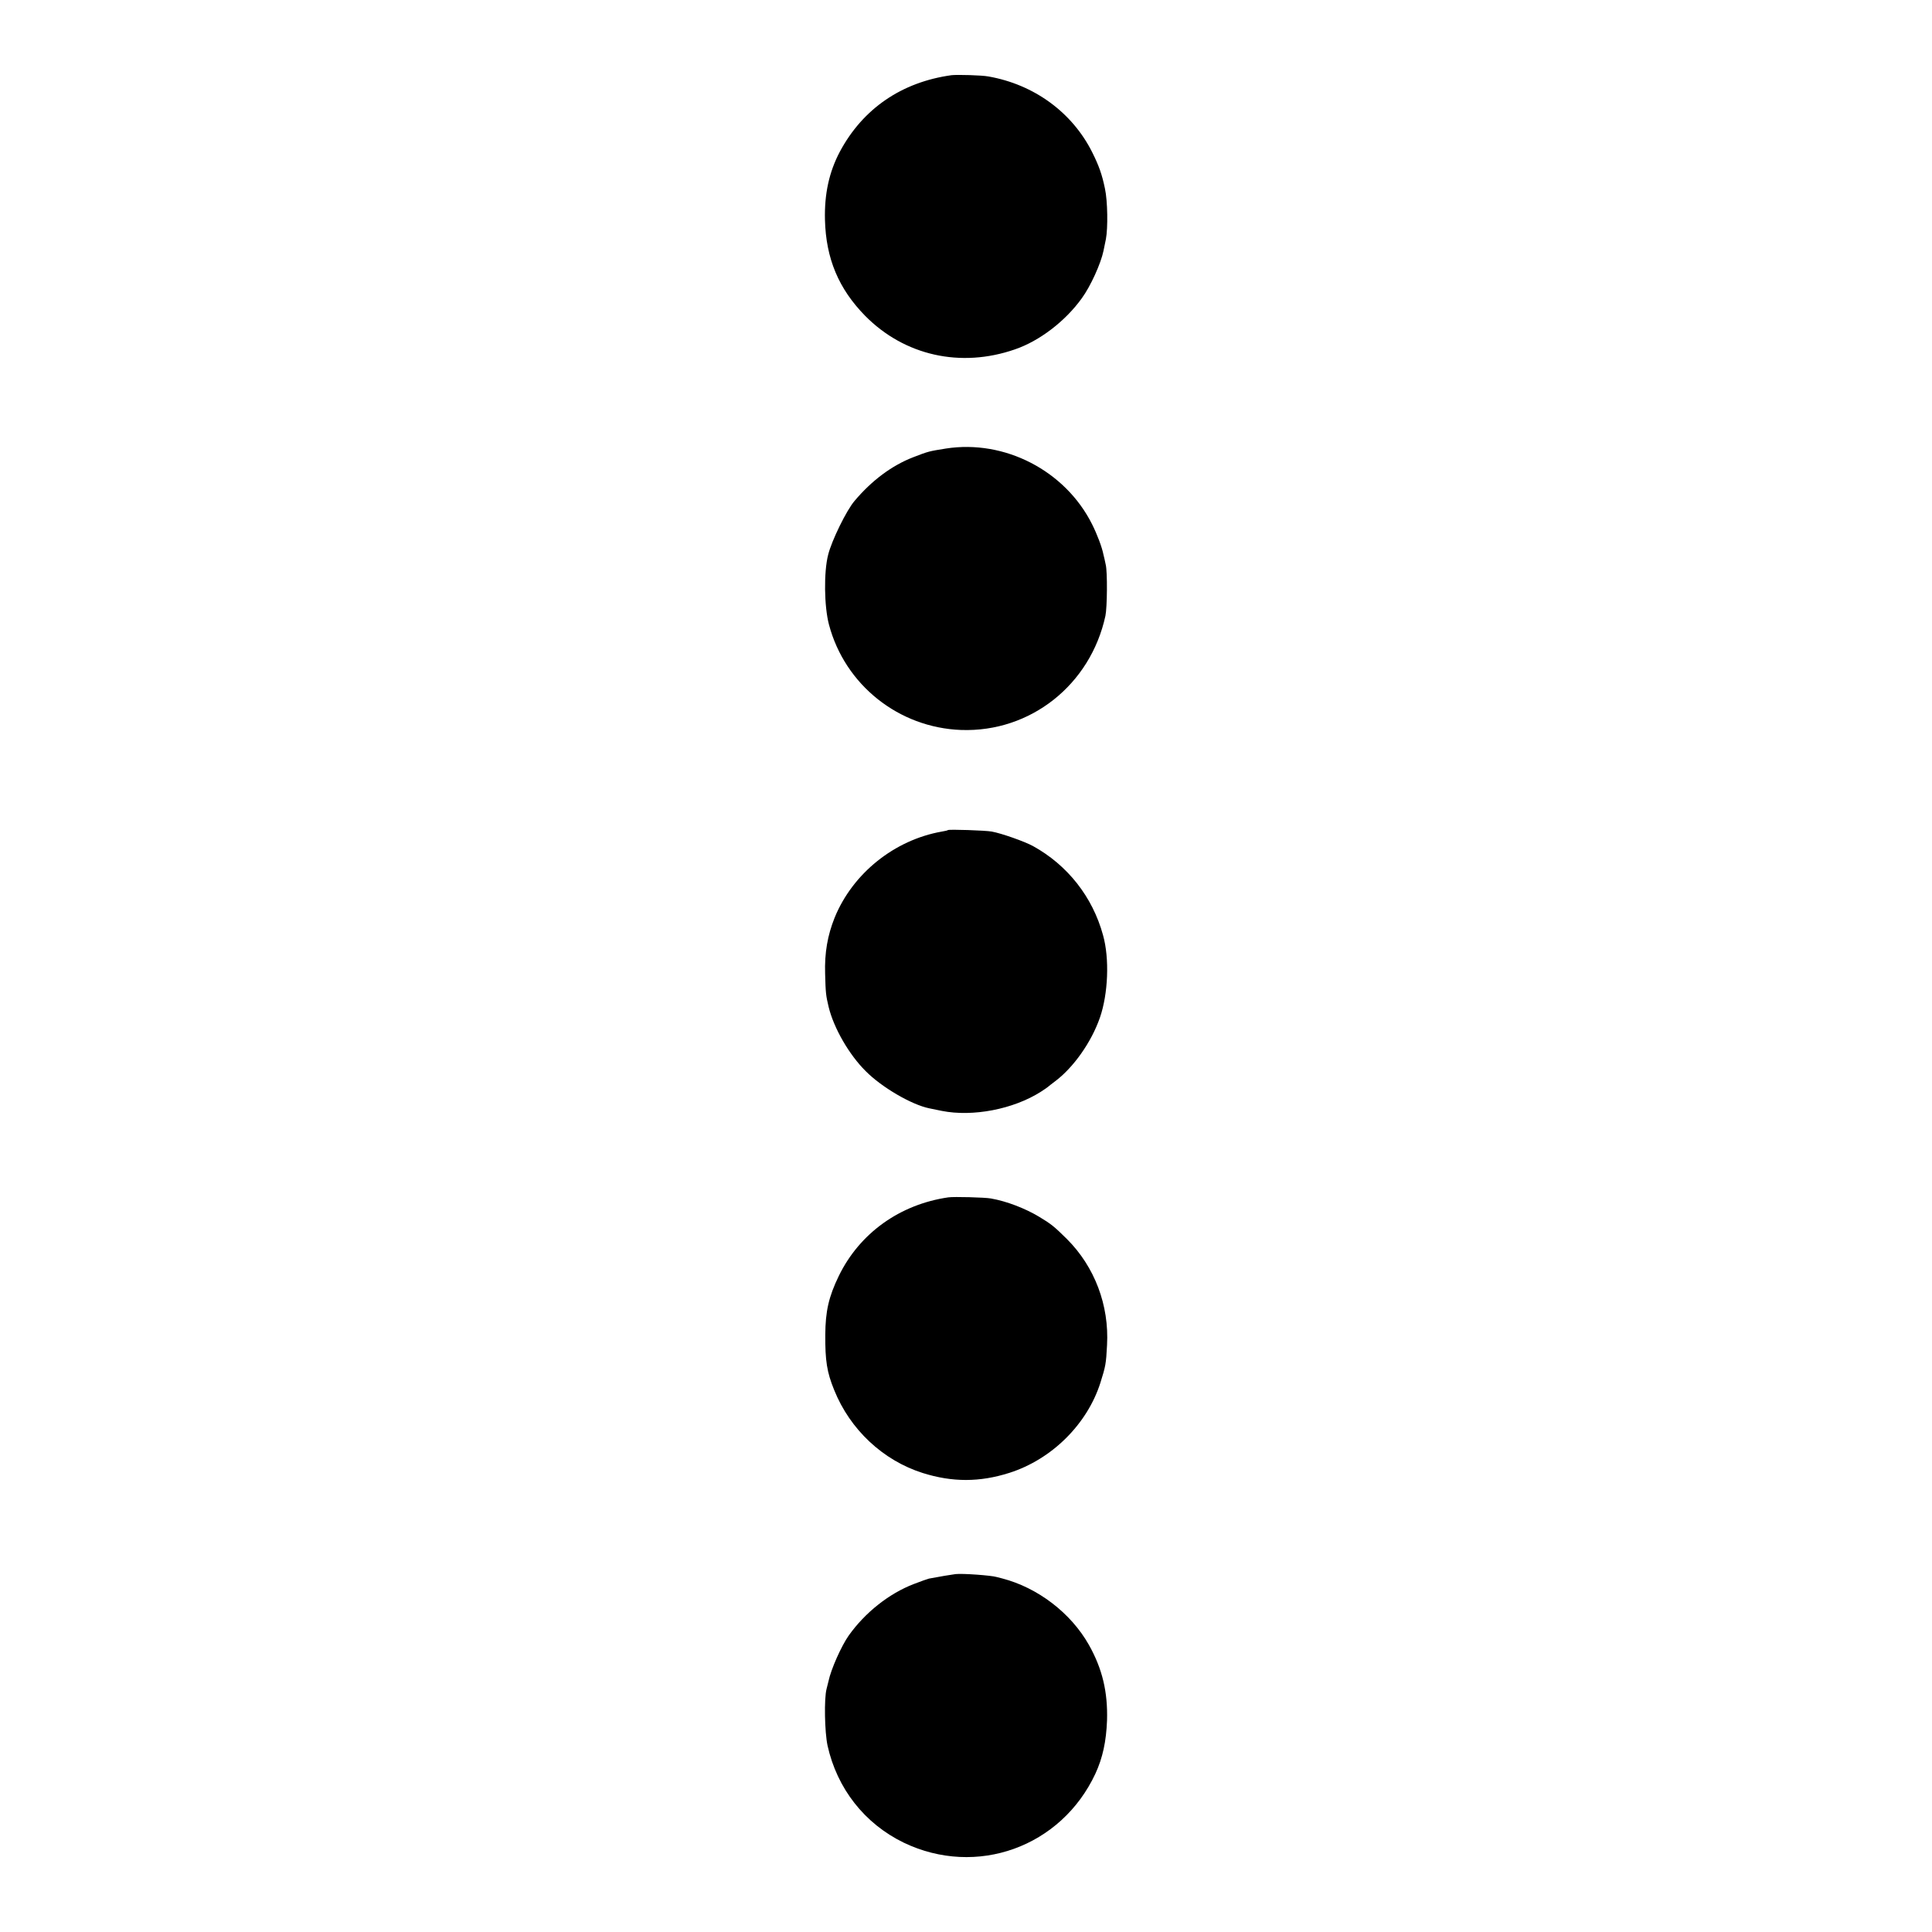 <?xml version="1.0" standalone="no"?>
<!DOCTYPE svg PUBLIC "-//W3C//DTD SVG 20010904//EN"
 "http://www.w3.org/TR/2001/REC-SVG-20010904/DTD/svg10.dtd">
<svg version="1.0" xmlns="http://www.w3.org/2000/svg"
 width="1200pt" height="1200pt" viewBox="0 0 1200 1200"
 preserveAspectRatio="xMidYMid meet">
<g transform="translate(0,1200) scale(0.1,-0.1)"
fill="#000000" stroke="none">
<path d="M5910 11533 c-310 -43 -551 -208 -694 -476 -66 -125 -96 -261 -92
-422 6 -241 85 -429 250 -597 244 -247 593 -325 930 -208 152 52 312 174 415
317 55 75 119 217 135 295 3 13 9 46 15 73 13 69 11 236 -6 314 -18 87 -37
141 -79 225 -124 248 -361 421 -644 471 -41 8 -194 12 -230 8z"/>
<path d="M5875 9214 c-106 -17 -107 -17 -203 -54 -132 -51 -257 -144 -364
-271 -50 -58 -142 -246 -164 -334 -28 -107 -25 -323 5 -435 99 -374 433 -640
821 -654 430 -15 803 280 896 709 11 52 13 272 2 317 -5 24 -11 52 -14 62 -9
47 -39 126 -71 190 -167 333 -543 527 -908 470z"/>
<path d="M5887 6844 c-1 -2 -18 -6 -37 -9 -295 -52 -554 -260 -666 -535 -44
-110 -63 -218 -59 -348 3 -119 5 -136 22 -207 32 -131 127 -296 230 -398 100
-101 286 -209 395 -231 13 -3 48 -10 78 -16 192 -38 444 10 615 119 22 14 42
28 45 31 3 3 21 17 41 32 116 86 228 245 281 398 51 148 60 367 19 512 -65
238 -221 435 -435 553 -51 28 -195 79 -256 90 -36 7 -267 15 -273 9z"/>
<path d="M5890 4563 c-302 -44 -551 -223 -680 -488 -63 -130 -83 -220 -84
-365 -1 -161 10 -233 55 -343 99 -247 304 -438 550 -516 184 -58 354 -58 539
1 263 84 483 302 565 560 32 102 35 116 41 233 14 248 -77 487 -249 659 -78
77 -97 93 -172 138 -88 53 -203 97 -300 114 -37 7 -231 12 -265 7z"/>
<path d="M5935 2223 c-25 -3 -102 -16 -165 -28 -9 -2 -51 -17 -95 -34 -153
-59 -301 -176 -403 -319 -46 -65 -111 -211 -126 -284 -3 -13 -8 -34 -12 -48
-16 -60 -12 -268 6 -352 59 -267 230 -485 473 -603 452 -217 978 -28 1191 429
45 98 67 199 72 331 5 176 -29 320 -113 469 -112 198 -318 355 -538 412 -16 4
-32 8 -35 9 -34 10 -212 23 -255 18z"/>
</g>
</svg>
